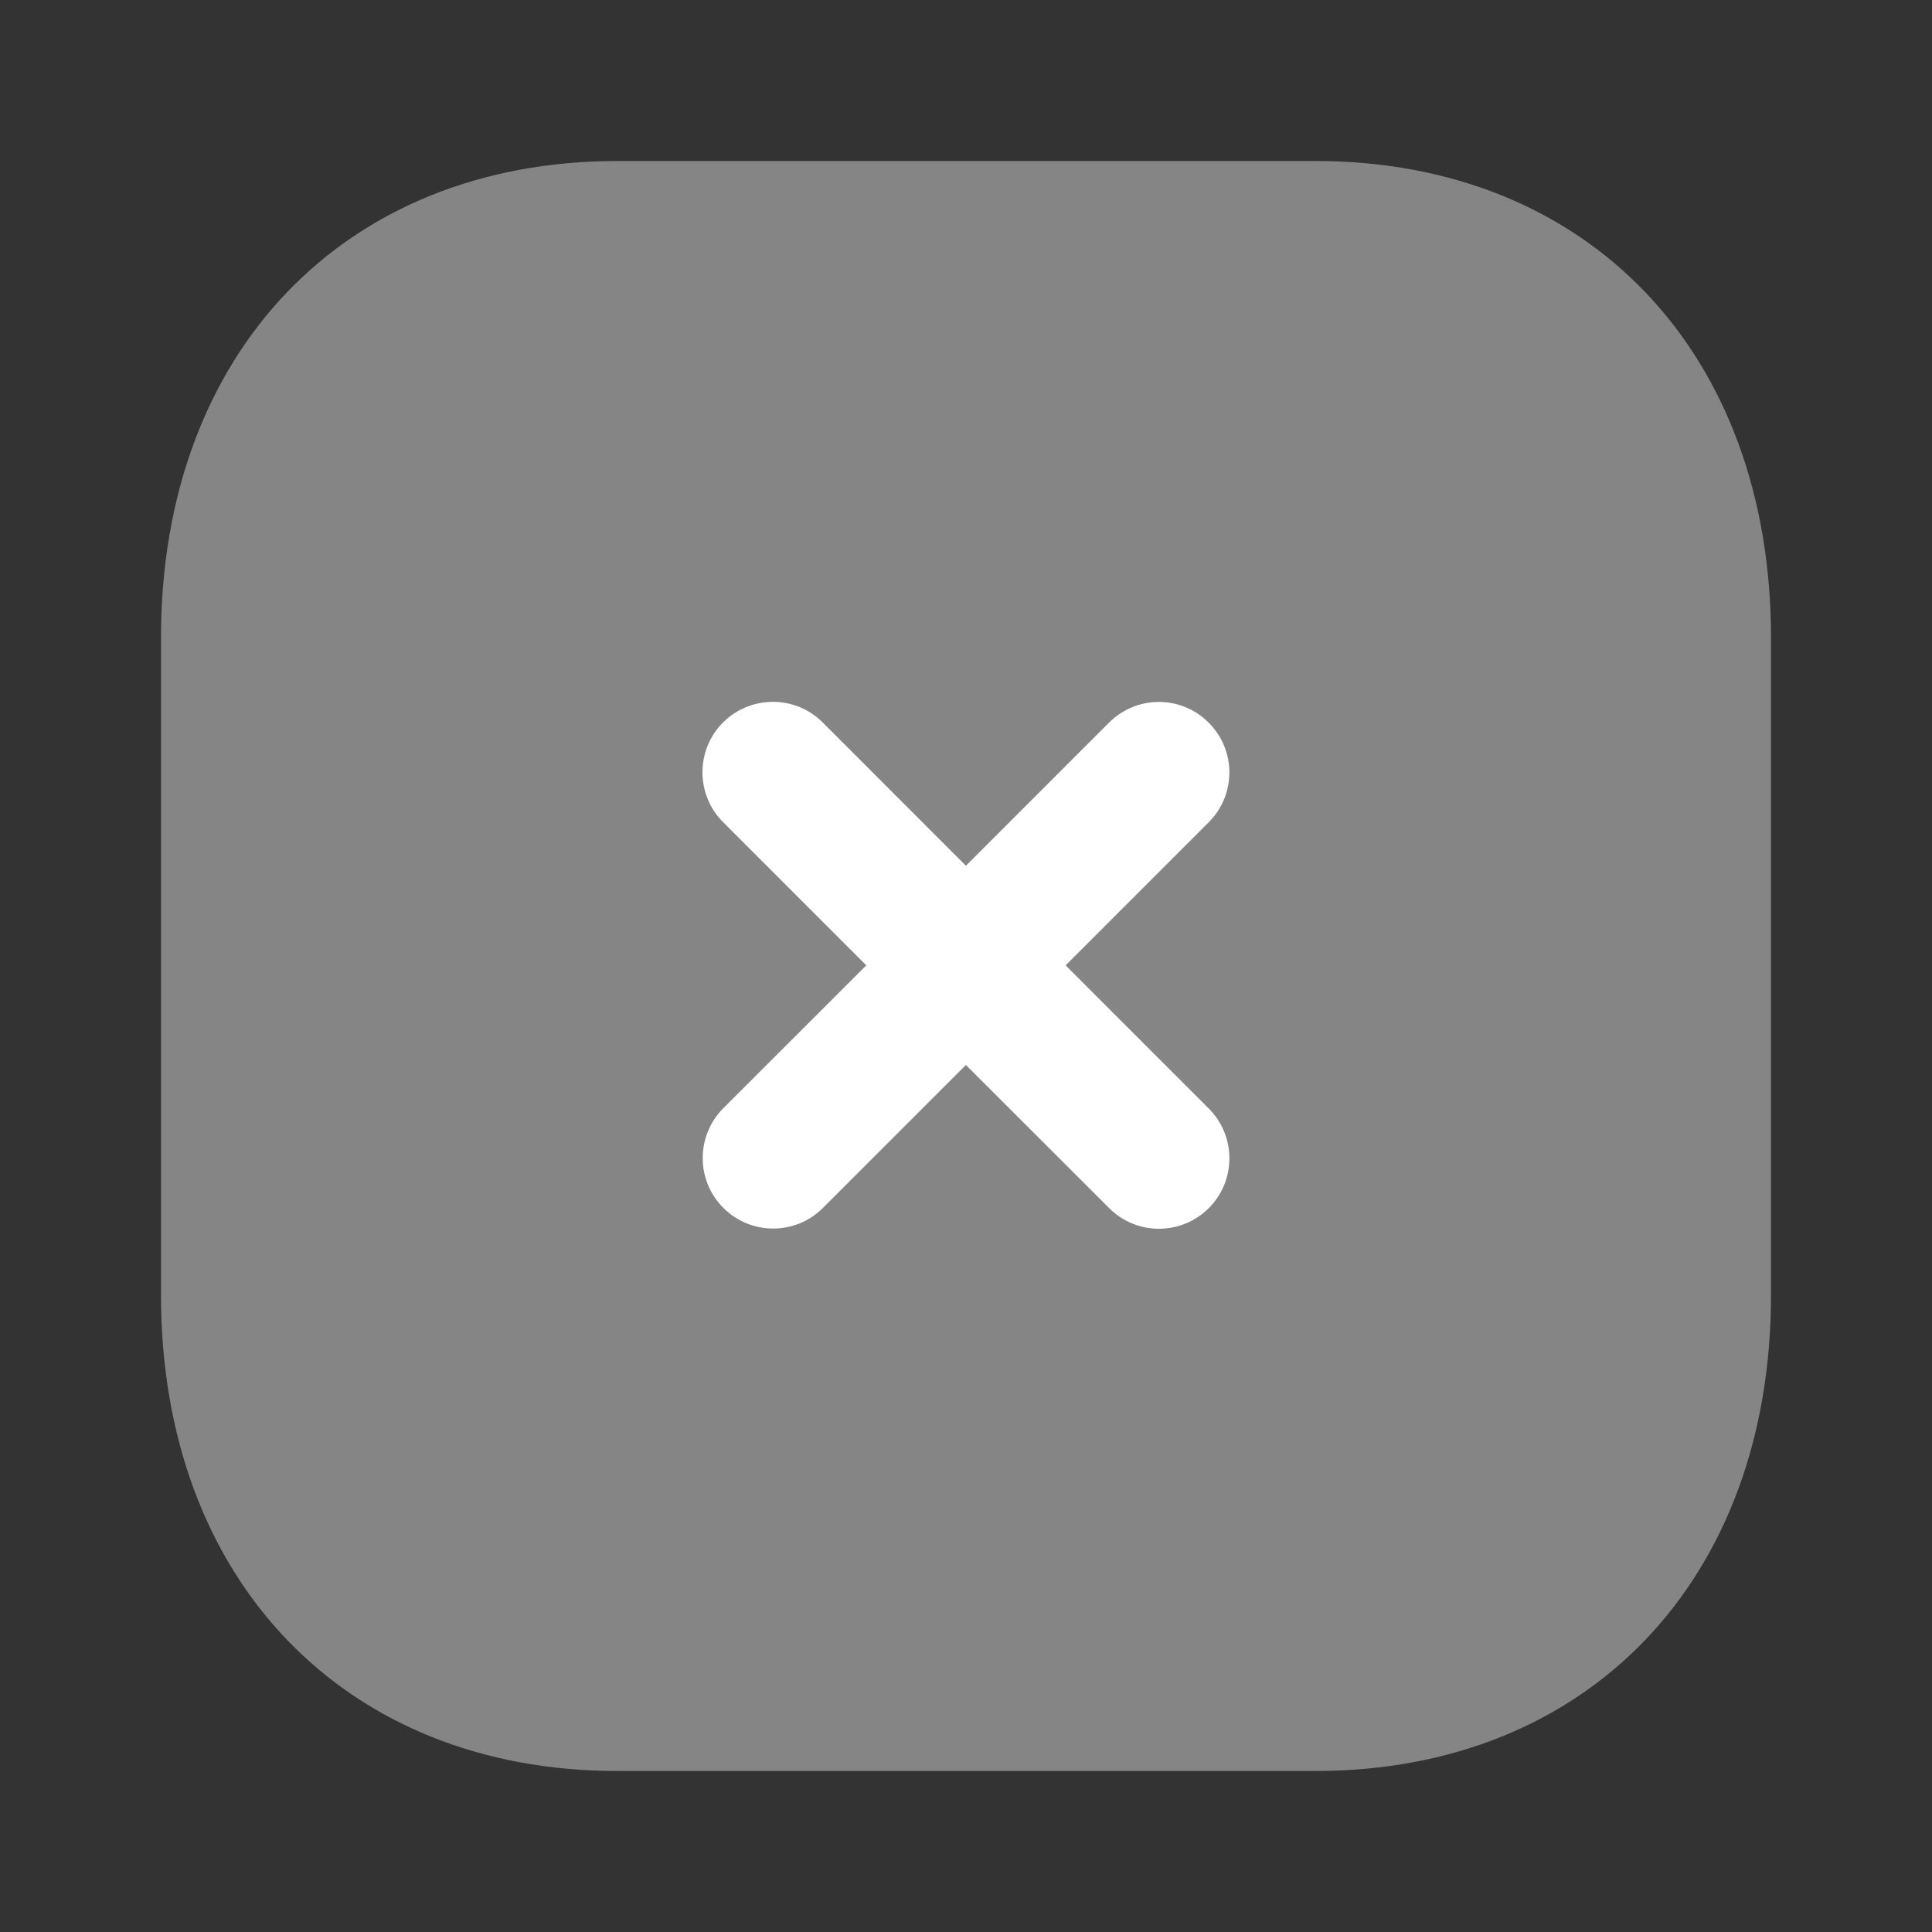 <svg width="18" height="18" viewBox="0 0 18 18" fill="none" xmlns="http://www.w3.org/2000/svg">
<rect x="0" y="0" width="18" height="18" fill="#333333" stroke="none"/>
<path opacity="0.4" d="M12.255 1.5H5.752C3.21 1.5 1.5 3.285 1.5 5.94V12.067C1.5 14.715 3.21 16.5 5.752 16.5H12.255C14.797 16.5 16.5 14.715 16.5 12.067V5.94C16.5 3.285 14.797 1.5 12.255 1.5Z" fill="white"/>
<path d="M11.262 10.328L9.928 8.994L11.261 7.661C11.518 7.405 11.518 6.989 11.261 6.733C11.005 6.475 10.59 6.476 10.333 6.732L8.999 8.066L7.665 6.731C7.408 6.474 6.993 6.476 6.736 6.731C6.481 6.987 6.481 7.404 6.736 7.659L8.071 8.994L6.739 10.325C6.483 10.582 6.483 10.998 6.739 11.253C6.867 11.382 7.035 11.446 7.203 11.446C7.372 11.446 7.539 11.382 7.667 11.254L8.999 9.922L10.334 11.256C10.462 11.384 10.63 11.448 10.797 11.448C10.966 11.448 11.133 11.384 11.262 11.256C11.518 11 11.518 10.584 11.262 10.328Z" fill="white"/>
</svg>

